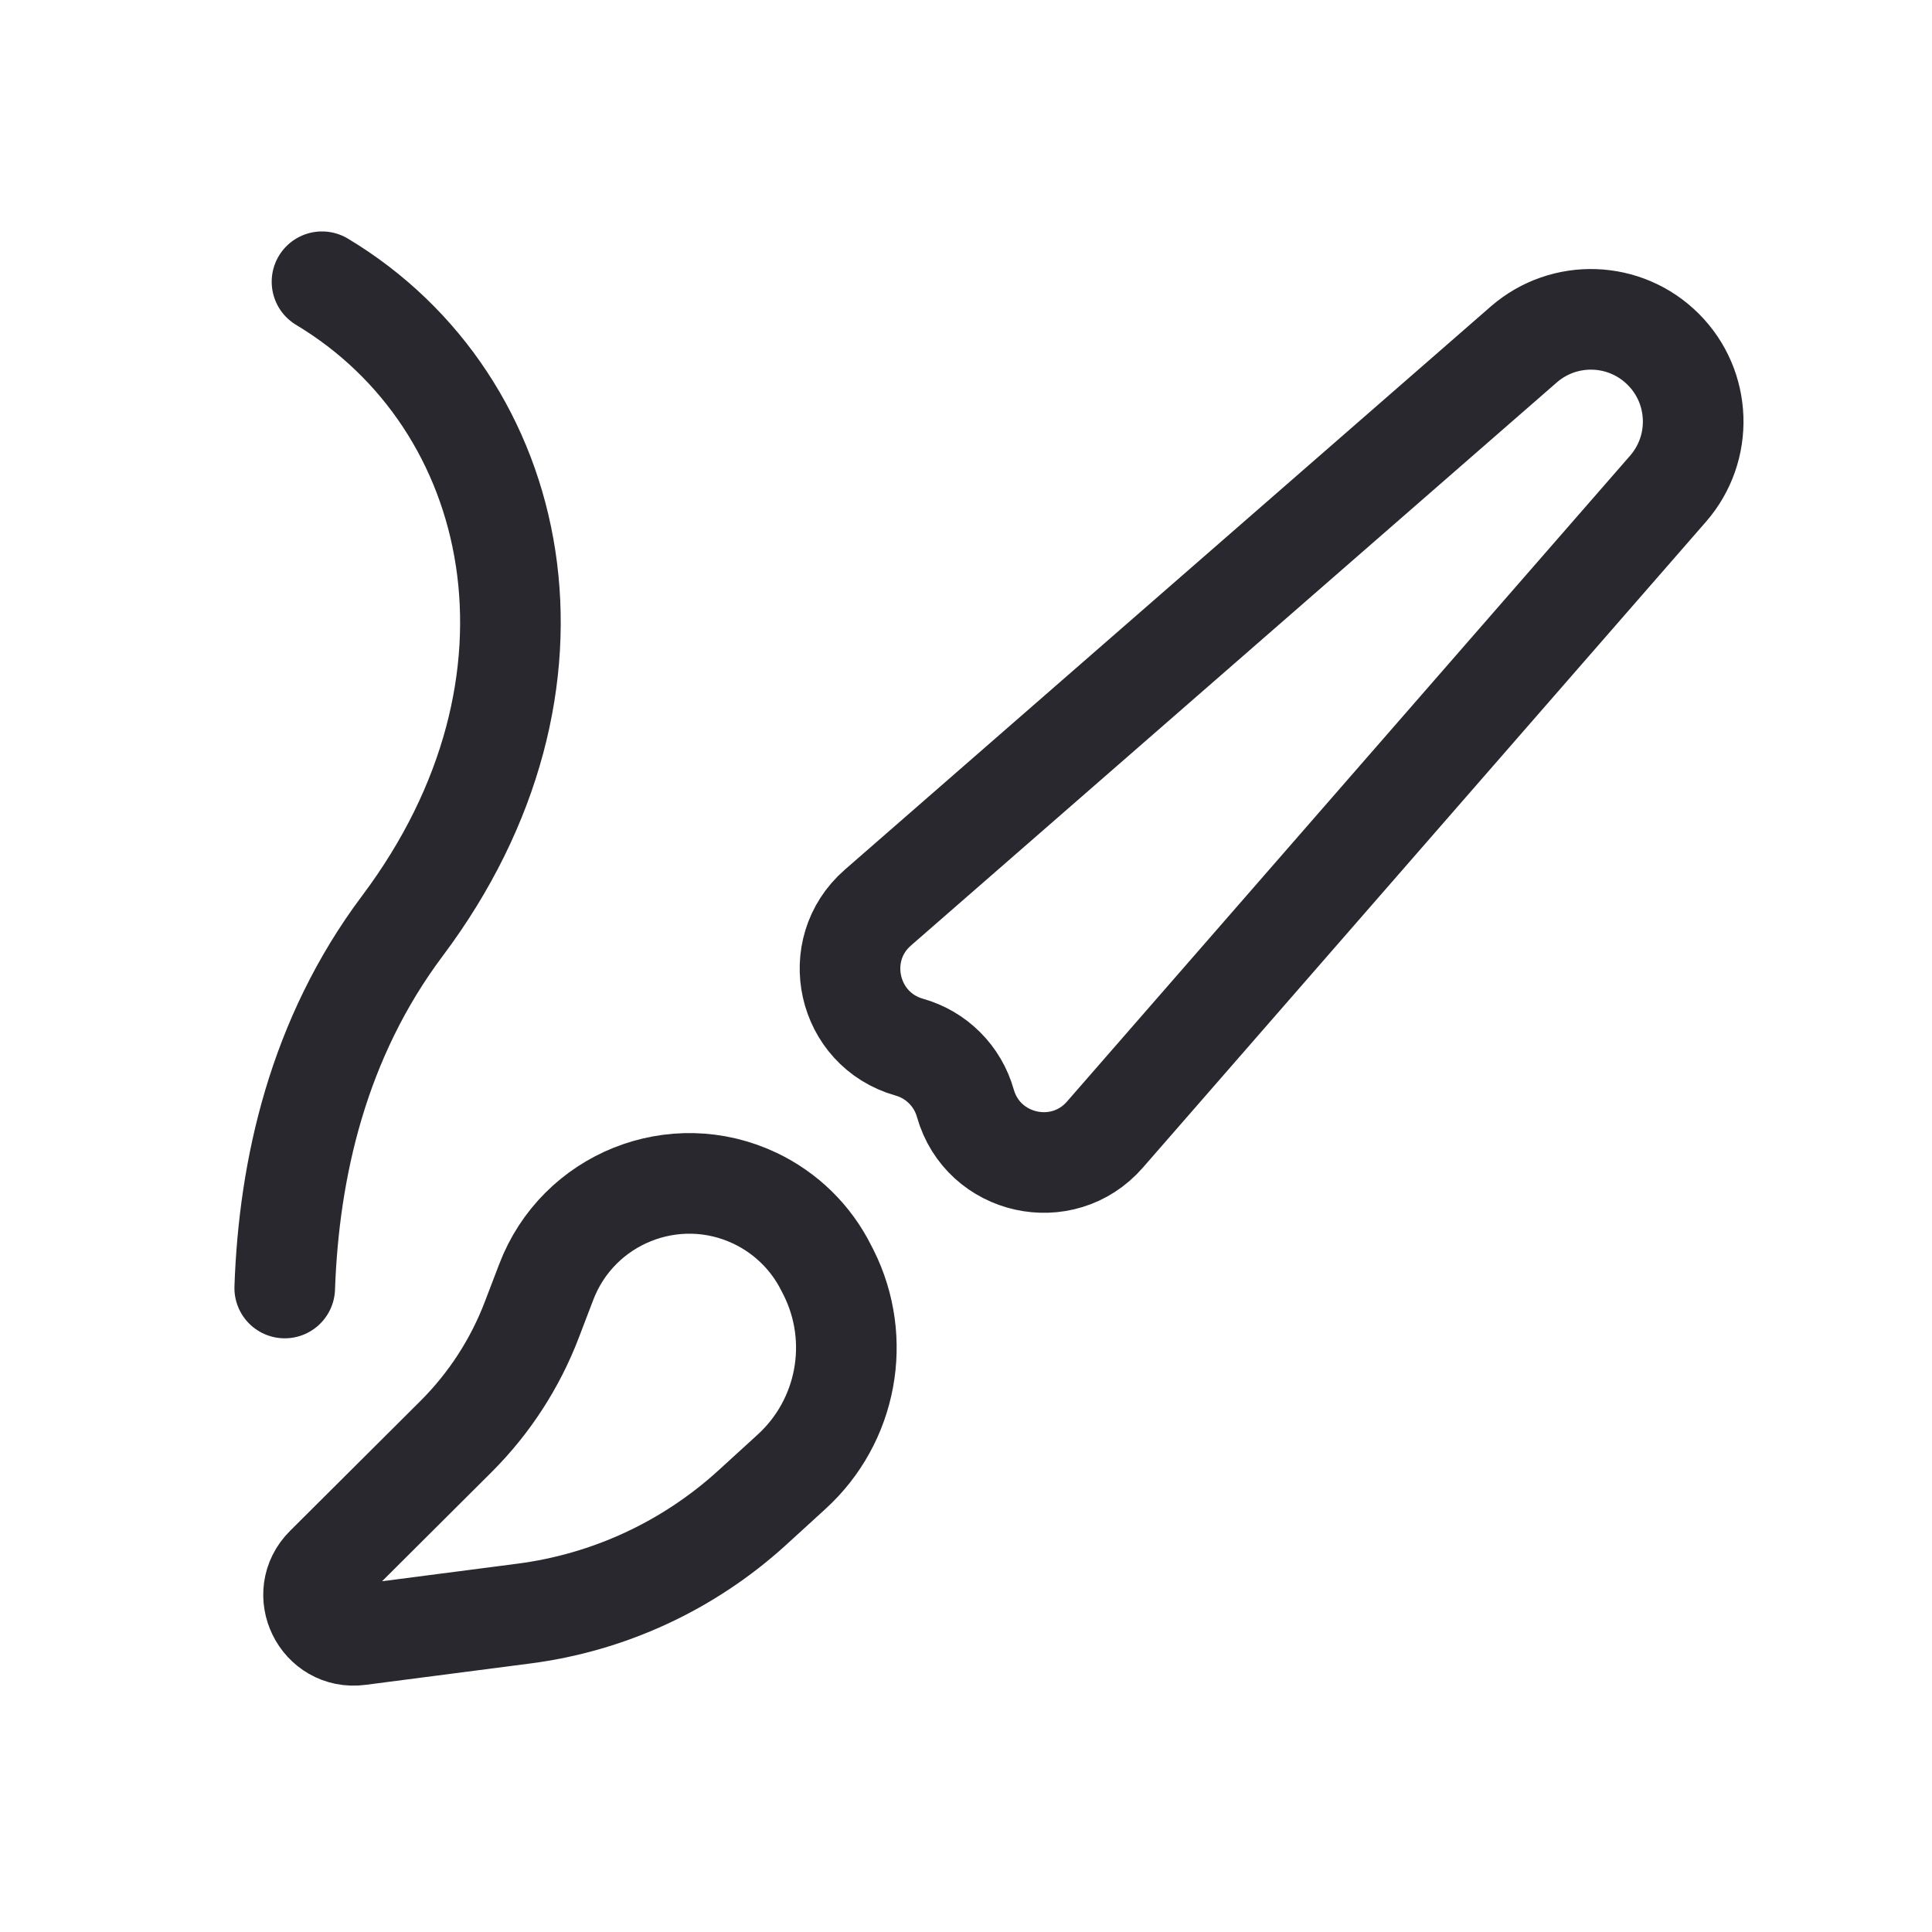 <?xml version="1.0" encoding="UTF-8"?> <svg xmlns="http://www.w3.org/2000/svg" width="24" height="24" viewBox="0 0 24 24" fill="none"><path d="M4 3.5C6.5 5 7.25 8.5 5 11.5C3.949 12.901 3.589 14.52 3.537 16M10.906 11.274L18.929 4.279C19.432 3.841 20.189 3.867 20.661 4.339C21.134 4.811 21.159 5.568 20.721 6.071L13.726 14.094C13.199 14.699 12.211 14.477 11.992 13.705C11.897 13.367 11.633 13.103 11.295 13.008C10.523 12.789 10.301 11.801 10.906 11.274ZM4.044 19.46L5.664 17.846C6.078 17.433 6.4 16.937 6.608 16.39L6.785 15.927C7.18 14.889 8.377 14.408 9.381 14.886C9.763 15.068 10.075 15.373 10.264 15.752L10.293 15.808C10.711 16.643 10.523 17.654 9.833 18.283L9.34 18.733C8.553 19.449 7.566 19.907 6.511 20.044L4.461 20.31C3.987 20.372 3.705 19.797 4.044 19.46Z" stroke="#2A282F" stroke-width="1.25" stroke-linecap="round"></path></svg> 